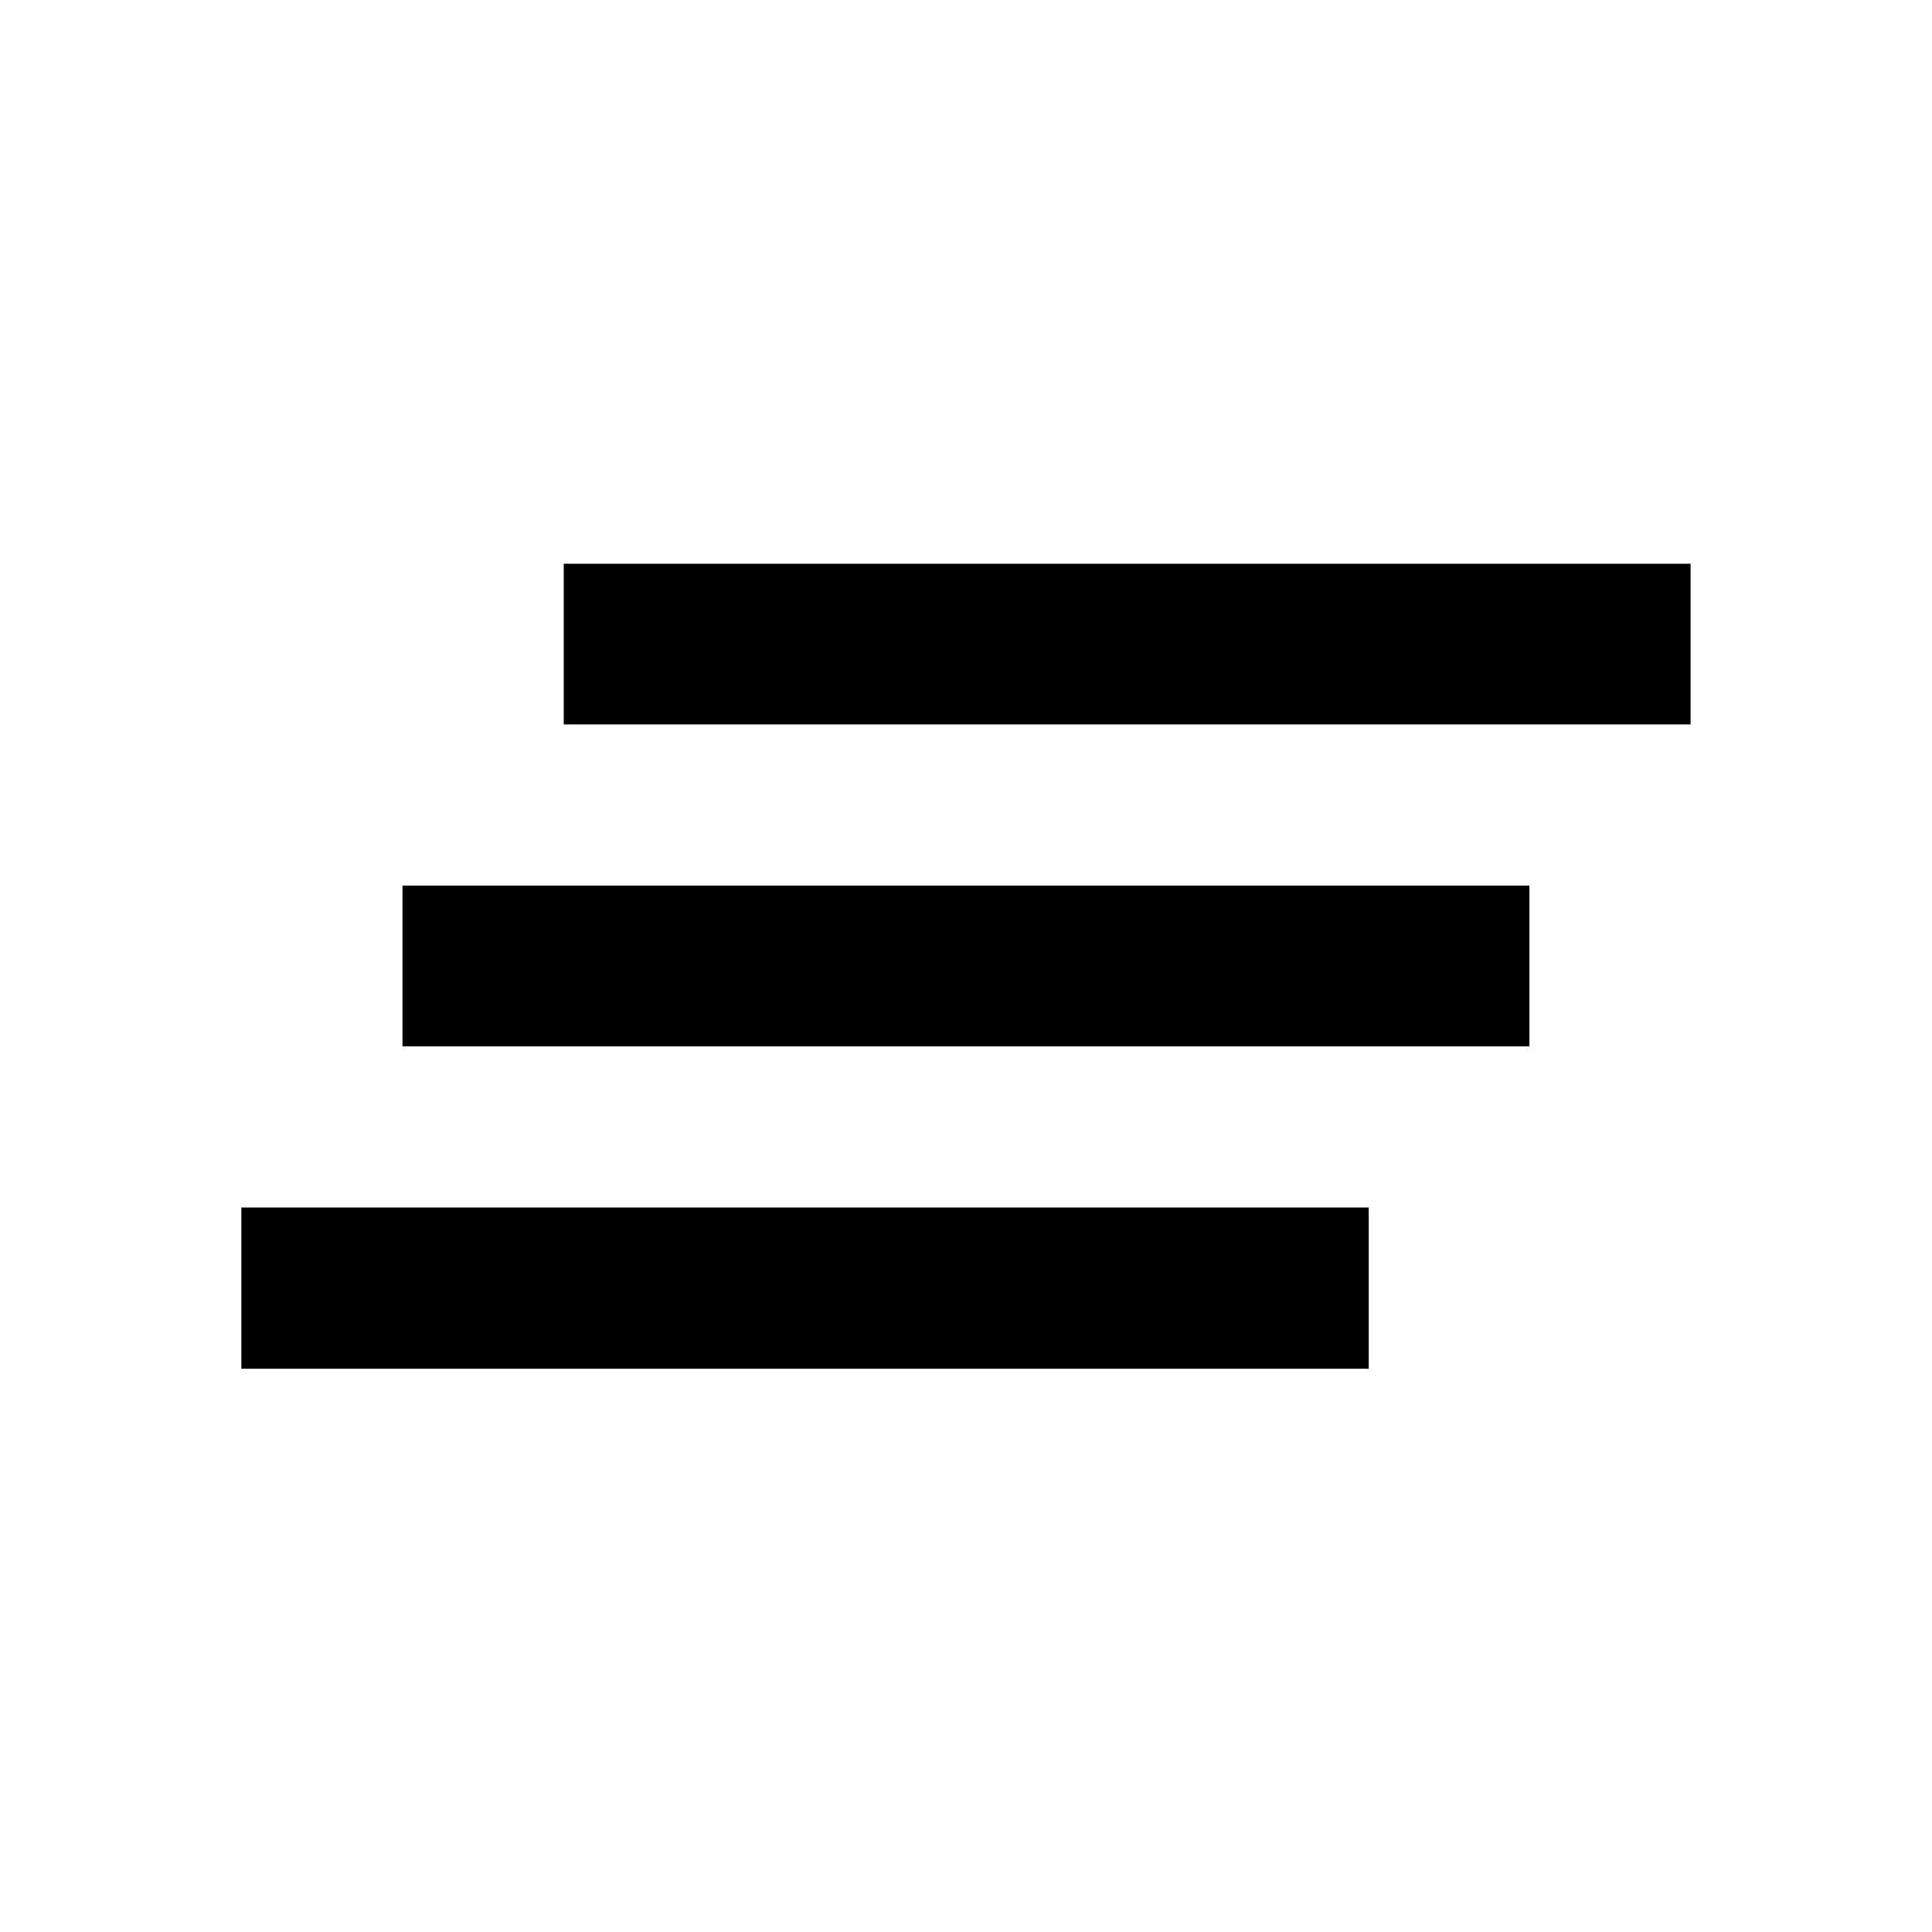 ﻿<?xml version="1.0" encoding="utf-8"?>
<!DOCTYPE svg PUBLIC "-//W3C//DTD SVG 1.1//EN" "http://www.w3.org/Graphics/SVG/1.1/DTD/svg11.dtd">
<svg xmlns="http://www.w3.org/2000/svg" xmlns:xlink="http://www.w3.org/1999/xlink" version="1.1" baseProfile="full" width="24" height="24" viewBox="0 0 24.00 24.00" enable-background="new 0 0 24.00 24.00" xml:space="preserve">
	<path fill="#000000" fill-opacity="1" stroke-width="0.2" stroke-linejoin="round" d="M 5,12.998L 18.999,12.998L 18.999,11.001L 5,11.001M 2.998,17.003L 17.003,17.003L 17.003,15L 2.998,15M 7.003,7.003L 7.003,8.999L 21.001,8.999L 21.001,7.003"/>
</svg>
